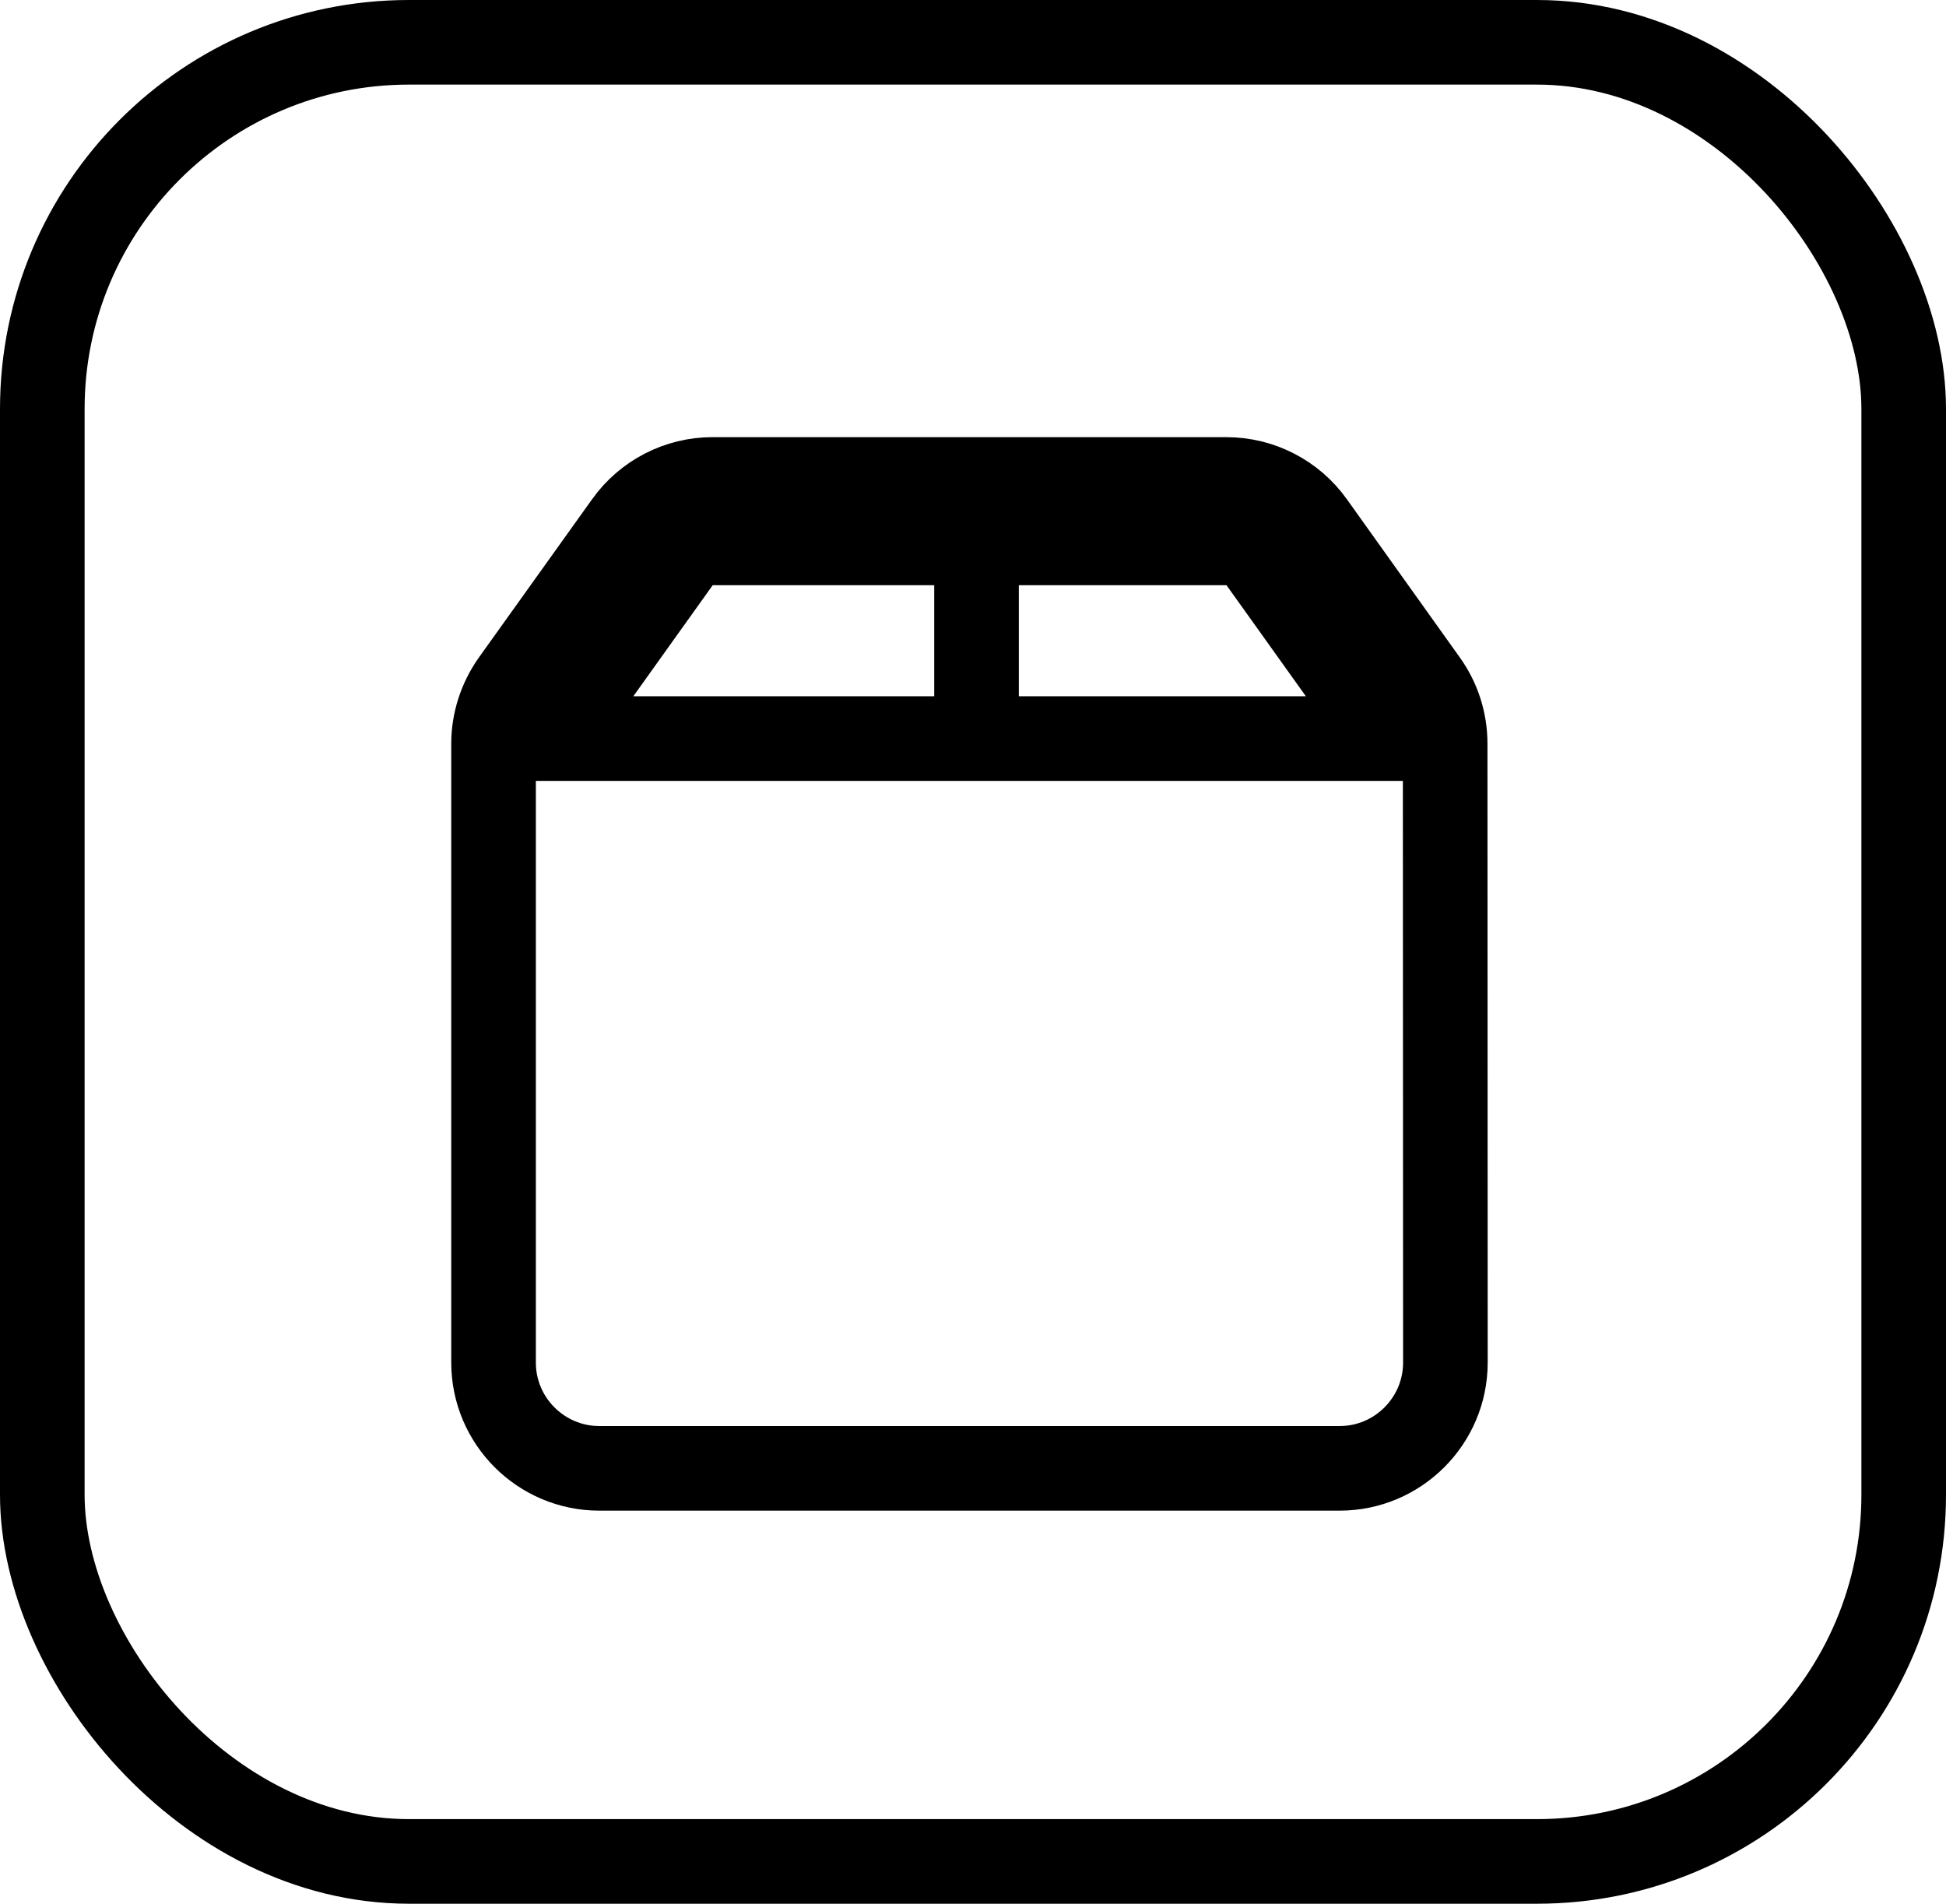 <svg xmlns="http://www.w3.org/2000/svg" fill="none" viewBox="0 0 138 135" height="135" width="138">
<rect stroke-width="6" stroke="black" rx="26" height="129" width="132" y="3" x="3"></rect>
<path stroke-width="6" stroke="black" d="M50.523 34H86.961C89.388 34 91.662 35.172 93.067 37.14L101.09 48.378L101.092 48.381C102.002 49.653 102.483 51.174 102.483 52.738V52.739L102.5 96.626C102.499 100.76 99.134 104.125 95 104.125H42.5C38.365 104.125 35 100.76 35 96.625V52.738C35 51.194 35.487 49.669 36.393 48.381L44.432 37.143L44.433 37.141C45.84 35.17 48.114 34 50.523 34ZM48.099 39.756L42.471 47.631L39.081 52.375H98.436L95.046 47.631L89.418 39.756L88.52 38.5H48.995L48.099 39.756Z"></path>
<line stroke-width="6" stroke="black" y2="52.875" x2="69.25" y1="35.875" x1="69.25"></line>
</svg>
